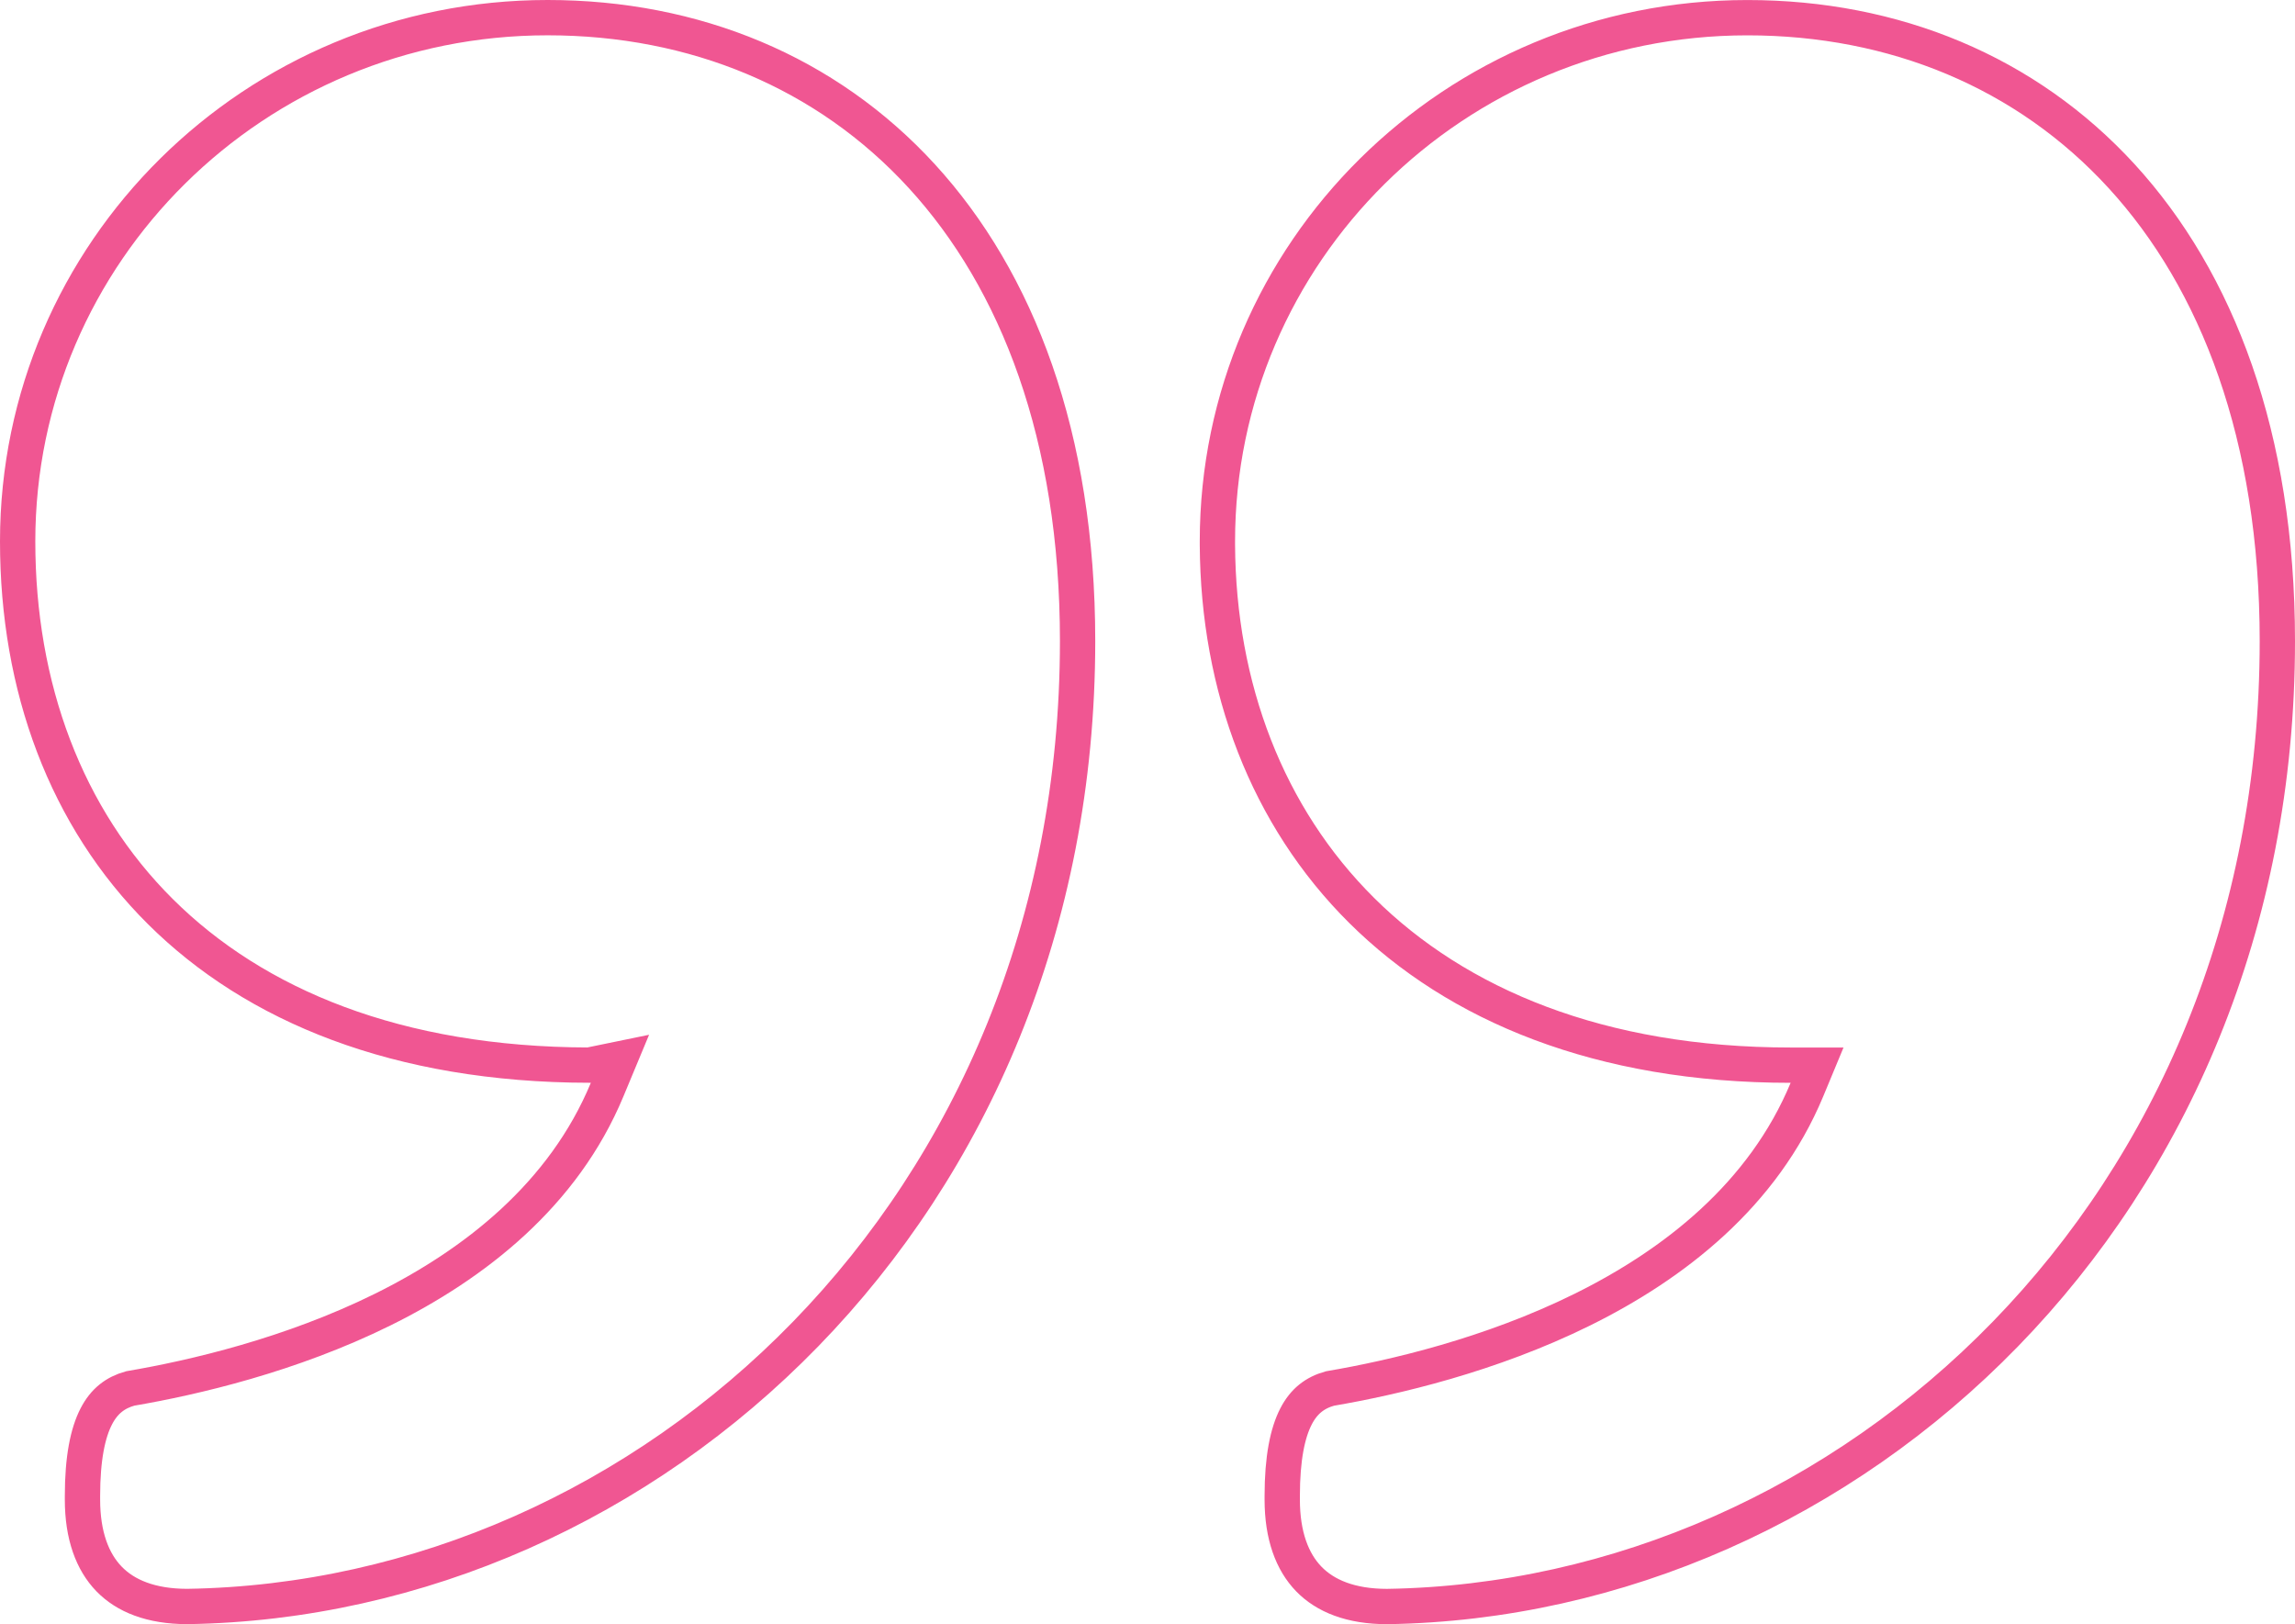 <?xml version="1.0" encoding="UTF-8"?> <svg xmlns="http://www.w3.org/2000/svg" width="65" height="46" viewBox="0 0 65 46" fill="none"><path d="M15.51 0.5C19.668 0.5 23.407 2.039 26.11 4.991C28.815 7.945 30.52 12.355 30.52 18.158C30.519 34.231 18.39 45.298 5.302 45.498C4.279 45.497 3.556 45.201 3.088 44.718C2.617 44.231 2.336 43.489 2.336 42.469V42.368C2.336 41.294 2.487 40.578 2.728 40.113C2.953 39.678 3.267 39.44 3.689 39.323C5.5 39.014 8.239 38.374 10.834 37.092C13.443 35.802 15.959 33.838 17.196 30.858L17.559 29.986L16.683 30.166C11.253 30.155 7.222 28.479 4.548 25.823C1.864 23.158 0.5 19.459 0.5 15.333C0.5 7.141 7.209 0.5 15.51 0.5ZM34.48 15.333C34.481 7.141 41.19 0.501 49.49 0.501C53.648 0.501 57.388 2.039 60.091 4.991C62.796 7.945 64.5 12.355 64.5 18.158C64.501 34.23 52.37 45.299 39.282 45.499C38.259 45.498 37.537 45.202 37.068 44.719C36.597 44.232 36.316 43.49 36.316 42.47V42.368C36.316 41.294 36.467 40.579 36.707 40.114C36.931 39.68 37.244 39.443 37.665 39.325C39.476 39.016 42.216 38.376 44.813 37.092C47.422 35.802 49.939 33.838 51.177 30.858L51.464 30.167H50.715C45.313 30.167 41.263 28.463 38.566 25.785C35.888 23.126 34.502 19.463 34.48 15.429V15.333Z" stroke="#F05692"></path></svg> 